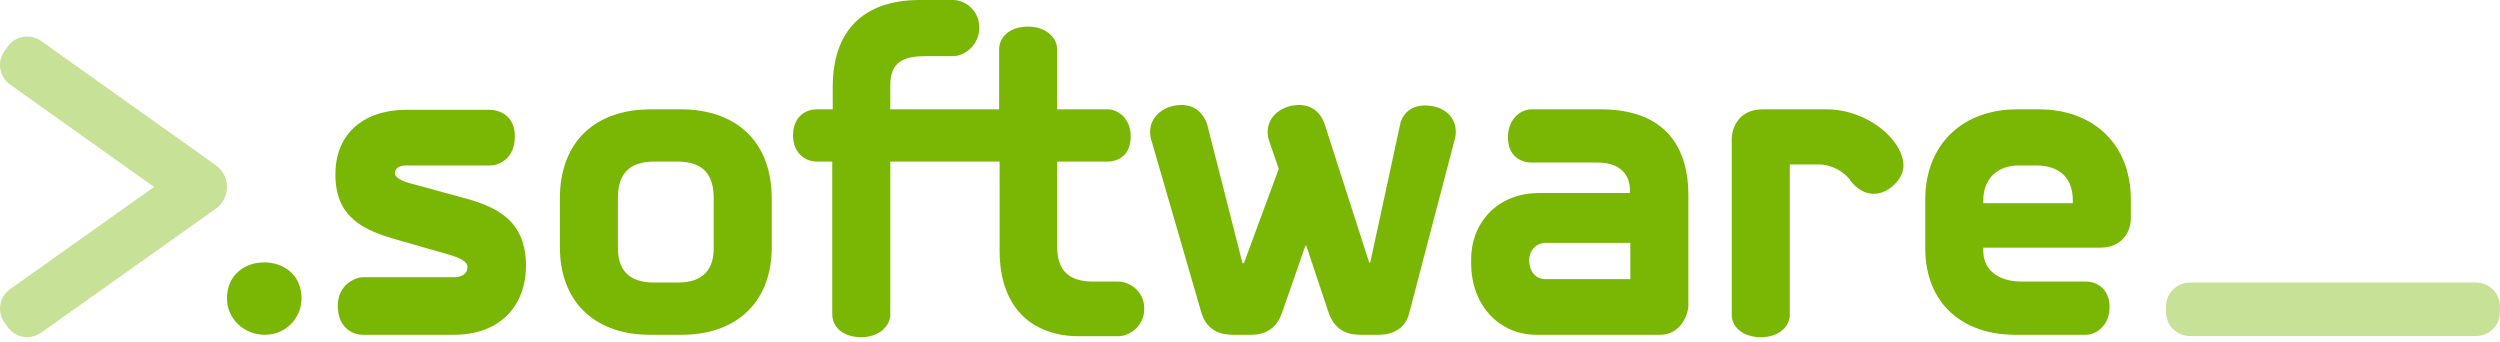 <?xml version="1.0" encoding="UTF-8" standalone="no"?>
<!DOCTYPE svg PUBLIC "-//W3C//DTD SVG 1.1//EN" "http://www.w3.org/Graphics/SVG/1.1/DTD/svg11.dtd">
<svg width="100%" height="100%" viewBox="0 0 314 43" version="1.1" xmlns="http://www.w3.org/2000/svg" xmlns:xlink="http://www.w3.org/1999/xlink" xml:space="preserve" xmlns:serif="http://www.serif.com/" style="fill-rule:evenodd;clip-rule:evenodd;stroke-linejoin:round;stroke-miterlimit:2;">
    <g transform="matrix(1,0,0,1,-572.135,-237.649)">
        <g opacity="0.42">
            <g transform="matrix(1,0,0,1,573.097,243.504)">
                <path d="M0,35.223L-0.406,34.65C-1.368,33.296 -1.049,31.419 0.306,30.458L18.391,17.625L0.303,4.762C-1.051,3.8 -1.367,1.922 -0.405,0.569L0.002,-0.003C0.964,-1.356 2.841,-1.673 4.195,-0.711L26.135,14.891C27.368,15.769 27.905,17.403 27.292,18.921C27.044,19.533 26.589,20.042 26.05,20.424L4.193,35.935C2.838,36.896 0.961,36.577 0,35.223" style="fill:rgb(122,183,4);fill-rule:nonzero;"/>
            </g>
        </g>
    </g>
    <g transform="matrix(1,0,0,1,-572.135,-237.649)">
        <g opacity="0.42">
            <g transform="matrix(1,0,0,1,883.123,273.139)">
                <path d="M0,6.716L-35.931,6.716C-37.591,6.716 -38.938,5.37 -38.938,3.709L-38.938,3.007C-38.938,1.346 -37.591,0 -35.931,0L0,0C1.661,0 3.007,1.346 3.007,3.007L3.007,3.709C3.007,5.37 1.661,6.716 0,6.716" style="fill:rgb(122,183,4);fill-rule:nonzero;"/>
            </g>
        </g>
    </g>
    <g transform="matrix(0,1,1,0,33.19,32.82)">
        <path d="M4.681,-4.682C1.629,-4.682 0.136,-2.376 0.136,-0.001C0.136,2.373 1.629,4.681 4.681,4.681C7.056,4.681 9.227,2.781 9.227,0.067C9.227,-2.647 7.124,-4.682 4.681,-4.682" style="fill:rgb(122,183,4);fill-rule:nonzero;"/>
    </g>
    <g transform="matrix(1,0,0,1,45.587,13.792)">
        <path d="M0,28.255C-1.276,28.255 -3.16,27.404 -3.16,24.609C-3.16,21.874 -0.851,21.025 0,21.025L11.422,21.025C12.516,21.025 13.124,20.538 13.124,19.748C13.124,19.08 12.334,18.655 10.936,18.23L4.374,16.346C0.06,15.131 -3.463,13.551 -3.463,8.082C-3.463,3.403 -0.365,0 5.528,0L15.92,0C17.074,0 19.079,0.669 19.079,3.342C19.079,6.077 17.195,6.989 15.92,6.989L5.528,6.989C4.679,6.989 4.009,7.231 4.009,8.021C4.009,8.447 4.799,8.933 5.954,9.237L12.638,11.059C17.195,12.274 20.476,14.158 20.476,19.627C20.476,24.244 17.559,28.255 11.422,28.255L0,28.255Z" style="fill:rgb(122,183,4);fill-rule:nonzero;"/>
    </g>
    <g transform="matrix(1,0,0,1,82.167,35.485)">
        <path d="M0,-15.191C-3.28,-15.191 -4.557,-13.489 -4.557,-10.634L-4.557,-4.315C-4.557,-1.763 -3.341,-0 -0.061,-0L2.978,-0C6.259,-0 7.474,-1.763 7.474,-4.315L7.474,-10.634C7.474,-13.489 6.198,-15.191 2.917,-15.191L0,-15.191ZM-0.607,6.562C-6.866,6.562 -11.848,2.977 -11.848,-4.498L-11.848,-10.512C-11.848,-17.925 -7.169,-21.753 -0.425,-21.753L3.343,-21.753C10.086,-21.753 14.765,-17.925 14.765,-10.512L14.765,-4.498C14.765,2.977 9.783,6.562 3.524,6.562L-0.607,6.562Z" style="fill:rgb(122,183,4);fill-rule:nonzero;"/>
    </g>
    <g transform="matrix(1,0,0,1,140.438,6.988)">
        <path d="M0,28.375C1.459,28.375 3.282,29.59 3.282,31.777C3.282,34.027 1.398,35.242 0,35.242L-4.921,35.242C-10.451,35.242 -14.886,32.021 -14.886,24.486L-14.886,13.306L-28.618,13.306L-28.618,32.508C-28.618,33.905 -29.956,35.363 -32.265,35.363C-34.755,35.363 -35.909,33.905 -35.909,32.508L-35.909,13.306L-37.854,13.306C-39.252,13.306 -40.832,12.274 -40.832,10.025C-40.832,7.655 -39.252,6.744 -37.854,6.744L-35.849,6.744L-35.849,3.949C-35.849,-3.585 -31.536,-6.988 -24.913,-6.988L-20.719,-6.988C-19.322,-6.988 -17.438,-5.773 -17.438,-3.525C-17.438,-1.338 -19.261,0.06 -20.719,0.06L-24.123,0.06C-26.796,0.06 -28.618,0.668 -28.618,3.706L-28.618,6.744L-14.947,6.744L-14.947,-0.791C-14.947,-2.188 -13.792,-3.646 -11.302,-3.646C-8.992,-3.646 -7.656,-2.188 -7.656,-0.791L-7.656,6.744L-1.336,6.744C0.061,6.744 1.58,7.959 1.58,10.147C1.58,12.516 0,13.306 -1.336,13.306L-7.656,13.306L-7.656,24C-7.656,27.039 -6.137,28.375 -3.16,28.375L0,28.375Z" style="fill:rgb(122,183,4);fill-rule:nonzero;"/>
    </g>
    <g transform="matrix(1,0,0,1,172.097,22.239)">
        <path d="M0,10.754L3.828,-6.927C4.374,-8.386 5.528,-8.993 6.866,-8.993C8.932,-8.993 10.754,-7.839 10.754,-5.651C10.754,-5.287 10.693,-4.922 10.572,-4.558L4.921,17.013C4.496,18.775 3.158,19.808 1.032,19.808L-1.276,19.808C-3.404,19.808 -4.619,18.775 -5.226,17.013L-8.021,8.628L-8.143,8.628L-11.059,17.013C-11.666,18.714 -12.822,19.808 -14.948,19.808L-17.257,19.808C-19.384,19.808 -20.659,18.835 -21.207,17.013L-27.465,-4.558C-27.587,-4.922 -27.647,-5.287 -27.647,-5.651C-27.647,-7.717 -25.763,-9.054 -23.698,-9.054C-22.178,-9.054 -21.024,-8.203 -20.478,-6.624L-16.042,10.815L-15.86,10.815L-11.485,-1.033L-12.7,-4.558C-12.822,-4.922 -12.882,-5.287 -12.882,-5.651C-12.882,-7.717 -10.998,-9.054 -8.933,-9.054C-7.413,-9.054 -6.259,-8.203 -5.713,-6.624L-0.122,10.754L0,10.754Z" style="fill:rgb(122,183,4);fill-rule:nonzero;"/>
    </g>
    <g transform="matrix(1,0,0,1,194.134,25.276)">
        <path d="M0,5.227C-1.275,5.227 -2.065,6.32 -2.065,7.353L-2.065,7.536C-2.065,8.629 -1.397,9.784 0,9.784L10.634,9.784L10.634,5.227L0,5.227ZM10.573,-1.032L10.573,-1.518C10.573,-3.098 9.54,-4.859 6.562,-4.859L-1.761,-4.859C-3.16,-4.859 -4.738,-5.71 -4.738,-8.019C-4.738,-10.329 -3.16,-11.544 -1.761,-11.544L6.928,-11.544C14.158,-11.544 17.925,-7.716 17.925,-0.728L17.925,13.066C17.925,14.22 16.953,16.771 14.401,16.771L-1.215,16.771C-5.65,16.771 -9.357,13.247 -9.357,7.778L-9.357,7.232C-9.357,2.918 -6.259,-1.032 -0.79,-1.032L10.573,-1.032Z" style="fill:rgb(122,183,4);fill-rule:nonzero;"/>
    </g>
    <g transform="matrix(1,0,0,1,229.416,42.35)">
        <path d="M0,-28.618C5.104,-28.618 9.661,-24.79 9.661,-21.508C9.661,-20.294 8.749,-19.261 7.898,-18.654C5.954,-17.377 4.07,-18.106 2.855,-19.869C2.248,-20.659 0.729,-21.691 -0.912,-21.691L-4.618,-21.691L-4.618,-2.795C-4.618,-1.519 -5.772,0 -8.264,0C-10.573,0 -11.91,-1.336 -11.91,-2.795L-11.91,-24.851C-11.91,-26.249 -11.059,-28.618 -8.021,-28.618L0,-28.618Z" style="fill:rgb(122,183,4);fill-rule:nonzero;"/>
    </g>
    <g transform="matrix(1,0,0,1,260.344,30.625)">
        <path d="M0,-5.47C0,-8.204 -1.58,-9.844 -4.618,-9.844L-6.805,-9.844C-9.418,-9.844 -11.241,-8.204 -11.241,-5.47L-11.241,-5.106L0,-5.106L0,-5.47ZM-4.192,-16.892C2.248,-16.892 7.291,-12.821 7.291,-5.53L7.291,-3.16C7.291,-1.824 6.442,0.485 3.402,0.485L-11.241,0.485L-11.241,0.911C-11.241,3.28 -9.357,4.738 -6.44,4.738L1.641,4.738C3.038,4.738 4.618,5.65 4.618,7.959C4.618,10.146 3.038,11.422 1.641,11.422L-7.291,11.422C-13.792,11.422 -18.532,7.534 -18.532,0.546L-18.532,-5.53C-18.532,-12.7 -13.611,-16.892 -7.049,-16.892L-4.192,-16.892Z" style="fill:rgb(122,183,4);fill-rule:nonzero;"/>
    </g>
</svg>
